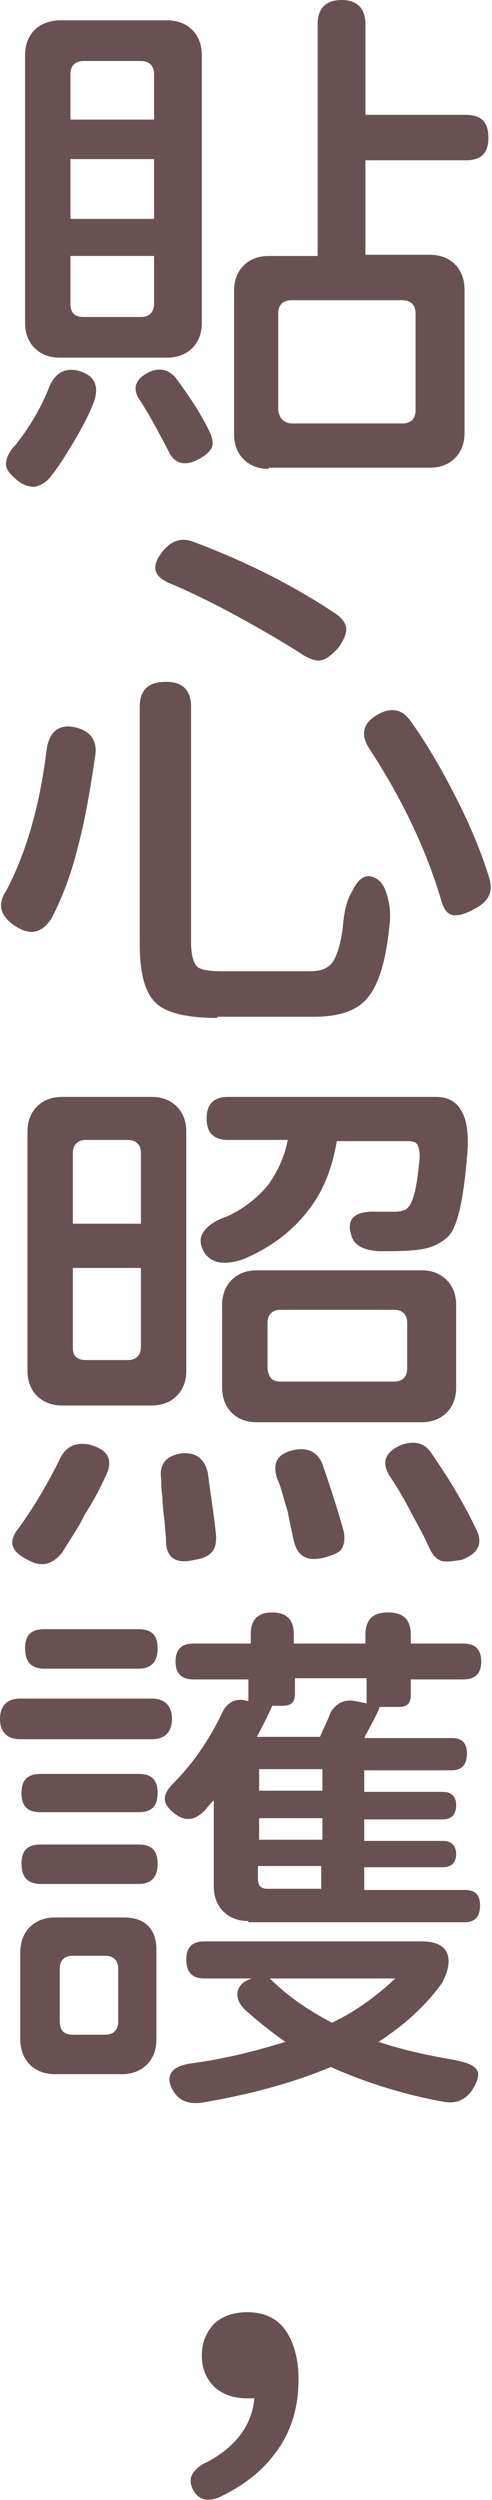 <?xml version="1.0" encoding="utf-8"?>
<!-- Generator: Adobe Illustrator 27.2.0, SVG Export Plug-In . SVG Version: 6.00 Build 0)  -->
<svg version="1.1" id="圖層_1" xmlns="http://www.w3.org/2000/svg" xmlns:xlink="http://www.w3.org/1999/xlink" x="0px" y="0px"
	 width="41.2px" height="209px" viewBox="0 0 41.2 209" style="enable-background:new 0 0 41.2 209;" xml:space="preserve">
<style type="text/css">
	.st0{fill:#695152;}
</style>
<g>
	<path class="st0" d="M2.9,40.7c-0.4,0-0.9-0.1-1.4-0.5c-0.6-0.5-1-0.9-1-1.4c0-0.4,0.2-1,0.8-1.6c1.1-1.4,2.1-3,2.8-4.8
		c0.5-1.2,1.3-1.7,2.5-1.4c1.3,0.4,1.7,1.2,1.3,2.5c-0.4,1.1-1,2.2-1.7,3.4c-0.6,1-1.2,2-2,3C3.8,40.4,3.3,40.6,2.9,40.7z M5,29.9
		c-0.9,0-1.6-0.3-2.1-0.8S2.1,27.9,2.1,27V4.6c0-0.9,0.3-1.6,0.8-2.1S4.2,1.7,5,1.7h4.4H14c0.9,0,1.6,0.3,2.1,0.8
		c0.5,0.5,0.8,1.2,0.8,2.1V27c0,0.9-0.3,1.6-0.8,2.1c-0.5,0.5-1.2,0.8-2.1,0.8H5z M5.9,10h3.5h3.5V6.2c0-0.7-0.4-1.1-1.1-1.1H7
		c-0.7,0-1.1,0.4-1.1,1.1V10z M5.9,18.3h3.5h3.5v-5h-7V18.3z M7,26.5h2.4h2.4c0.7,0,1.1-0.4,1.1-1.1v-4h-7v4
		C5.9,26.2,6.3,26.5,7,26.5z M14.1,37.7c-0.4-0.8-0.8-1.5-1-1.9c-0.5-0.9-0.9-1.6-1.3-2.2c-0.8-1.1-0.5-1.9,0.7-2.5
		c0.9-0.4,1.7-0.2,2.3,0.6c1.1,1.5,2.1,3,2.8,4.5c0.2,0.5,0.3,0.9,0.1,1.3c-0.2,0.3-0.5,0.6-1.1,0.9C15.5,39,14.6,38.8,14.1,37.7z
		 M22.5,39.2c-0.9,0-1.6-0.3-2.1-0.8c-0.5-0.5-0.8-1.2-0.8-2.1v-12c0-0.9,0.3-1.6,0.8-2.1c0.5-0.5,1.2-0.8,2.1-0.8h4.1V2
		c0-1.3,0.7-2,2-2c1.3,0,2,0.7,2,2v7.6H39c1.3,0,1.9,0.6,1.9,1.9c0,1.3-0.6,1.9-1.9,1.9h-8.4v7.9H36c0.9,0,1.6,0.3,2.1,0.8
		c0.5,0.5,0.8,1.2,0.8,2.1v12c0,0.9-0.3,1.6-0.8,2.1c-0.5,0.5-1.2,0.8-2.1,0.8h-6.8H22.5z M24.5,35.4h4.6h4.6c0.7,0,1.1-0.4,1.1-1.1
		v-8.1c0-0.7-0.4-1.1-1.1-1.1h-9.3c-0.7,0-1.1,0.4-1.1,1.1v8.1C23.4,35,23.8,35.4,24.5,35.4z"/>
	<path class="st0" d="M1.4,77.5c-1.3-0.8-1.7-1.8-0.9-3c1.6-3,2.8-6.9,3.4-11.8c0.2-1.5,1-2.2,2.4-1.9c1.2,0.3,1.8,1,1.7,2.2
		c-0.4,2.7-0.8,5.2-1.4,7.5c-0.6,2.5-1.4,4.6-2.3,6.3C3.5,78,2.6,78.2,1.4,77.5z M18.2,85.1c-2.5,0-4.3-0.4-5.2-1.3
		c-0.9-0.9-1.3-2.5-1.3-5V59.1c0-1.4,0.7-2.1,2.2-2.1c1.4,0,2.1,0.7,2.1,2.1v19.7c0,1,0.2,1.7,0.5,2c0.3,0.3,1.1,0.4,2.2,0.4h7.2
		c0.9,0,1.5-0.2,1.9-0.7c0.4-0.5,0.7-1.5,0.9-2.9c0.1-1.3,0.3-2.3,0.8-3.1c0.5-1.1,1.2-1.5,1.9-1.1c0.5,0.2,0.9,0.8,1.1,1.8
		c0.2,0.7,0.2,1.5,0.1,2.3c-0.3,2.9-0.9,4.8-1.8,5.9c-0.9,1.1-2.4,1.6-4.5,1.6h-4H18.2z M26.9,55.2c-0.4,0.1-1-0.1-1.6-0.5
		c-1.4-0.9-3.1-1.9-5.1-3c-2-1.1-4-2.1-5.9-2.9c-1.5-0.6-1.7-1.5-0.6-2.8c0.7-0.8,1.5-1.1,2.5-0.7c4.3,1.6,8.3,3.6,11.9,6
		c0.6,0.4,0.9,0.9,0.9,1.3c0,0.4-0.2,0.9-0.7,1.6C27.8,54.7,27.4,55.1,26.9,55.2z M37.9,76.5c-0.5-0.1-0.8-0.6-1-1.4
		c-1.3-4.3-3.3-8.4-5.9-12.4c-0.9-1.3-0.6-2.3,0.7-3c1.1-0.6,2-0.4,2.7,0.6c1.5,2.1,2.8,4.4,4,6.8c1.1,2.2,2,4.4,2.6,6.4
		c0.3,1.1-0.1,1.9-1.3,2.5C39,76.4,38.3,76.6,37.9,76.5z"/>
	<path class="st0" d="M2.5,130.5c-0.8-0.4-1.3-0.8-1.4-1.2c-0.2-0.4,0-1,0.5-1.6c1.3-1.8,2.4-3.7,3.4-5.7c0.5-1.1,1.4-1.5,2.6-1.2
		c1.4,0.4,1.9,1.2,1.3,2.5c-0.6,1.3-1.2,2.4-1.8,3.3c-0.4,0.9-1.1,1.9-1.9,3.2C4.4,130.8,3.5,131,2.5,130.5z M5.2,117.5
		c-0.9,0-1.6-0.3-2.1-0.8s-0.8-1.2-0.8-2.1v-20c0-0.9,0.3-1.6,0.8-2.1s1.2-0.8,2.1-0.8h3.7h3.8c0.9,0,1.6,0.3,2.1,0.8
		s0.8,1.2,0.8,2.1v20c0,0.9-0.3,1.6-0.8,2.1s-1.2,0.8-2.1,0.8H5.2z M6.1,102.3h5.7v-3.5v-2.4c0-0.7-0.4-1.1-1.1-1.1H7.2
		c-0.7,0-1.1,0.4-1.1,1.1V102.3z M7.2,113.7h3.5c0.7,0,1.1-0.4,1.1-1.1V106H6.1v3.9v2.8C6.1,113.4,6.5,113.7,7.2,113.7z M13.9,128.8
		c0-0.1,0-0.1,0-0.2c-0.1-0.9-0.1-1.5-0.2-2c0-0.3-0.1-0.8-0.1-1.5c-0.1-0.6-0.1-1.1-0.1-1.4c-0.2-1.3,0.4-2,1.7-2.2
		c1.2-0.1,1.9,0.4,2.2,1.6c0.3,2.3,0.6,4.1,0.7,5.4c0,0.6-0.1,1-0.4,1.3c-0.3,0.3-0.7,0.5-1.4,0.6C14.7,130.8,13.9,130.2,13.9,128.8
		z M17.1,104.7c-0.4-0.7-0.4-1.3,0-1.8c0.4-0.5,1-0.9,1.9-1.2c1.5-0.7,2.6-1.6,3.5-2.7c0.7-1,1.3-2.2,1.6-3.7h-5
		c-1.2,0-1.8-0.6-1.8-1.8c0-1.2,0.6-1.8,1.8-1.8h9.3h8.1c1,0,1.7,0.4,2.1,1.1c0.5,0.8,0.7,2.1,0.5,4c-0.3,3.6-0.8,5.7-1.5,6.5
		c-0.7,0.7-1.6,1.1-2.8,1.2c-0.8,0.1-1.8,0.1-3.1,0.1c-1.3-0.1-2.1-0.5-2.3-1.4c-0.4-1.3,0.3-2,2.2-1.9c0.4,0,0.8,0,1.3,0
		c0.7,0,1.1-0.1,1.3-0.4c0.4-0.4,0.7-1.6,0.9-3.7c0.1-0.7,0-1.2-0.1-1.4c-0.1-0.3-0.4-0.4-0.8-0.4h-6c-0.4,2.4-1.2,4.3-2.4,5.8
		c-1.3,1.7-3.1,3.1-5.5,4.1C18.7,105.8,17.7,105.6,17.1,104.7z M21.5,118.9c-0.9,0-1.6-0.3-2.1-0.8c-0.5-0.5-0.8-1.2-0.8-2.1v-6.9
		c0-0.9,0.3-1.6,0.8-2.1s1.2-0.8,2.1-0.8h6.9h6.9c0.9,0,1.6,0.3,2.1,0.8c0.5,0.5,0.8,1.2,0.8,2.1v6.9c0,0.9-0.3,1.6-0.8,2.1
		c-0.5,0.5-1.2,0.8-2.1,0.8H21.5z M23.5,115.5h4.7H33c0.7,0,1.1-0.4,1.1-1.1v-3.8c0-0.7-0.4-1.1-1.1-1.1h-9.5
		c-0.7,0-1.1,0.4-1.1,1.1v3.8C22.5,115.2,22.8,115.5,23.5,115.5z M24.6,128.8c0-0.1-0.1-0.3-0.1-0.5c-0.2-0.8-0.3-1.4-0.4-1.9
		c-0.4-1.3-0.6-2.2-0.9-2.8c-0.4-1.3,0-2.1,1.5-2.4c1.1-0.2,1.9,0.2,2.3,1.2c0.8,2.3,1.4,4.2,1.8,5.7c0.1,0.6,0,1.1-0.2,1.4
		c-0.2,0.3-0.7,0.5-1.4,0.7C25.7,130.6,24.9,130.1,24.6,128.8z M37,130.5c-0.4-0.1-0.8-0.5-1.1-1.2c-0.4-0.9-0.9-1.8-1.4-2.7
		c-0.6-1.2-1.2-2.2-1.8-3.1c-0.8-1.2-0.5-2.1,0.9-2.7c1.1-0.4,2-0.2,2.6,0.8c1.6,2.3,2.8,4.4,3.7,6.3c0.3,0.6,0.3,1.1,0.1,1.5
		c-0.2,0.4-0.6,0.7-1.3,1C38,130.5,37.5,130.6,37,130.5z"/>
	<path class="st0" d="M1.7,145.4c-1.1,0-1.7-0.6-1.7-1.7c0-1.1,0.6-1.7,1.7-1.7h5.5h5.5c1.1,0,1.7,0.6,1.7,1.7
		c0,1.1-0.6,1.7-1.7,1.7H1.7z M4.6,173.4c-0.9,0-1.6-0.3-2.1-0.8c-0.5-0.5-0.8-1.2-0.8-2.1v-7.3c0-0.9,0.3-1.6,0.8-2.1
		c0.5-0.5,1.2-0.8,2.1-0.8h2.8h3c0.8,0,1.5,0.2,2,0.7c0.5,0.5,0.7,1.2,0.7,2v7.5c0,0.9-0.3,1.6-0.8,2.1c-0.5,0.5-1.2,0.8-2.1,0.8
		H4.6z M3.4,151.5c-1.1,0-1.6-0.5-1.6-1.6c0-1.1,0.5-1.6,1.6-1.6h8.2c1.1,0,1.6,0.5,1.6,1.6c0,1.1-0.5,1.6-1.6,1.6H7.5H3.4z
		 M3.4,157.5c-1.1,0-1.6-0.6-1.6-1.7c0-1.1,0.5-1.6,1.6-1.6h8.2c1.1,0,1.6,0.5,1.6,1.6c0,1.1-0.5,1.7-1.6,1.7H7.5H3.4z M3.7,139.5
		c-1.1,0-1.6-0.6-1.6-1.7c0-1.1,0.5-1.6,1.6-1.6h3.9h4c1.1,0,1.6,0.5,1.6,1.6c0,1.1-0.5,1.7-1.6,1.7H3.7z M6.1,170.1h2.7
		c0.7,0,1.1-0.4,1.1-1.1v-2.2v-2.2c0-0.7-0.4-1.1-1.1-1.1H6.1c-0.7,0-1.1,0.4-1.1,1.1v4.3C5,169.7,5.3,170.1,6.1,170.1z M20.8,160.6
		c-0.9,0-1.6-0.3-2.1-0.8c-0.5-0.5-0.8-1.2-0.8-2.1v-7.2c-0.4,0.4-0.6,0.7-0.8,0.9c-0.8,0.8-1.6,0.9-2.5,0.2
		c-0.5-0.4-0.8-0.8-0.8-1.2c0-0.4,0.2-0.8,0.7-1.3c1.6-1.6,3-3.6,4.1-5.9c0.4-0.9,1.2-1.3,2.1-1l0.1,0v-1.8h-4.6
		c-1,0-1.5-0.5-1.5-1.5c0-1,0.5-1.5,1.5-1.5H21v-0.8c0-1.2,0.6-1.8,1.8-1.8c1.2,0,1.8,0.6,1.8,1.8v0.8h6v-0.7c0-1.3,0.6-1.9,1.9-1.9
		c1.3,0,1.9,0.6,1.9,1.9v0.7h4.4c1,0,1.5,0.5,1.5,1.5c0,1-0.5,1.5-1.5,1.5h-4.4v1.3c0,0.7-0.3,1-1,1h-1.6c-0.4,1-0.9,1.8-1.3,2.6
		h7.3c0.9,0,1.3,0.4,1.3,1.3c0,0.9-0.4,1.4-1.3,1.4h-7.3v1.8h6.6c0.7,0,1.1,0.4,1.1,1.1c0,0.8-0.4,1.2-1.1,1.2h-6.6v1.8h6.6
		c0.7,0,1.1,0.4,1.1,1.1c0,0.7-0.4,1.1-1.1,1.1h-6.6v1.9h8.4c0.9,0,1.3,0.4,1.3,1.3c0,0.9-0.4,1.4-1.3,1.4h-9.8H20.8z M14.5,174.8
		c-0.4-0.7-0.4-1.2-0.1-1.6c0.2-0.3,0.8-0.6,1.6-0.7c3-0.4,5.6-1.1,7.9-1.8c-1.3-0.9-2.4-1.8-3.4-2.7c-0.5-0.5-0.7-1-0.6-1.5
		c0.1-0.5,0.5-0.9,1.2-1.1l0.1,0h-4.1c-1,0-1.5-0.5-1.5-1.6c0-1,0.5-1.5,1.5-1.5h8.6h9.6c1.1,0,1.8,0.3,2.1,0.9
		c0.3,0.6,0.2,1.5-0.4,2.6c-1.3,1.8-3,3.4-5.3,4.9c1.8,0.6,3.9,1.1,6.3,1.5c1,0.2,1.6,0.4,1.9,0.8c0.3,0.4,0.1,1-0.4,1.8
		c-0.6,0.8-1.4,1.1-2.4,0.9c-3.3-0.6-6.5-1.6-9.4-2.9c-3.1,1.3-6.7,2.3-10.9,3C15.7,175.9,15,175.6,14.5,174.8z M21.5,145.2h5.3
		c0.2-0.5,0.5-1.1,0.8-1.8c0.1-0.4,0.4-0.7,0.8-1c0.4-0.2,0.8-0.3,1.3-0.2l1,0.2v-2.1h-3h-3v1.3c0,0.7-0.3,1-1,1h-0.9
		C22.4,143.5,22,144.3,21.5,145.2z M21.6,149.7h2.7h2.7v-1.8h-5.3V149.7z M21.6,153.8h2.7h2.7V152h-5.3V153.8z M22.4,157.9h1.8h2.7
		V156h-5.3v1.1C21.6,157.6,21.8,157.9,22.4,157.9z M27.8,169.1c2.1-1,3.8-2.3,5.3-3.7h-5.3h-5.2C24,166.8,25.7,168,27.8,169.1z"/>
	<path class="st0" d="M16.1,208c-0.2-0.5-0.2-0.9,0.1-1.3c0.3-0.4,0.7-0.7,1.2-0.9c2.4-1.3,3.7-3.1,3.9-5.3c-0.1,0-0.3,0-0.6,0
		c-1.1,0-2-0.3-2.7-0.9c-0.7-0.7-1.1-1.5-1.1-2.7c0-1.1,0.4-2,1.1-2.7c0.7-0.6,1.6-0.9,2.7-0.9c1.4,0,2.5,0.5,3.2,1.5
		c0.7,1,1.1,2.4,1.1,4.1c0,2.5-0.7,4.7-2.2,6.5c-1.1,1.4-2.6,2.5-4.5,3.4C17.2,209.2,16.5,208.9,16.1,208z"/>
</g>
</svg>
